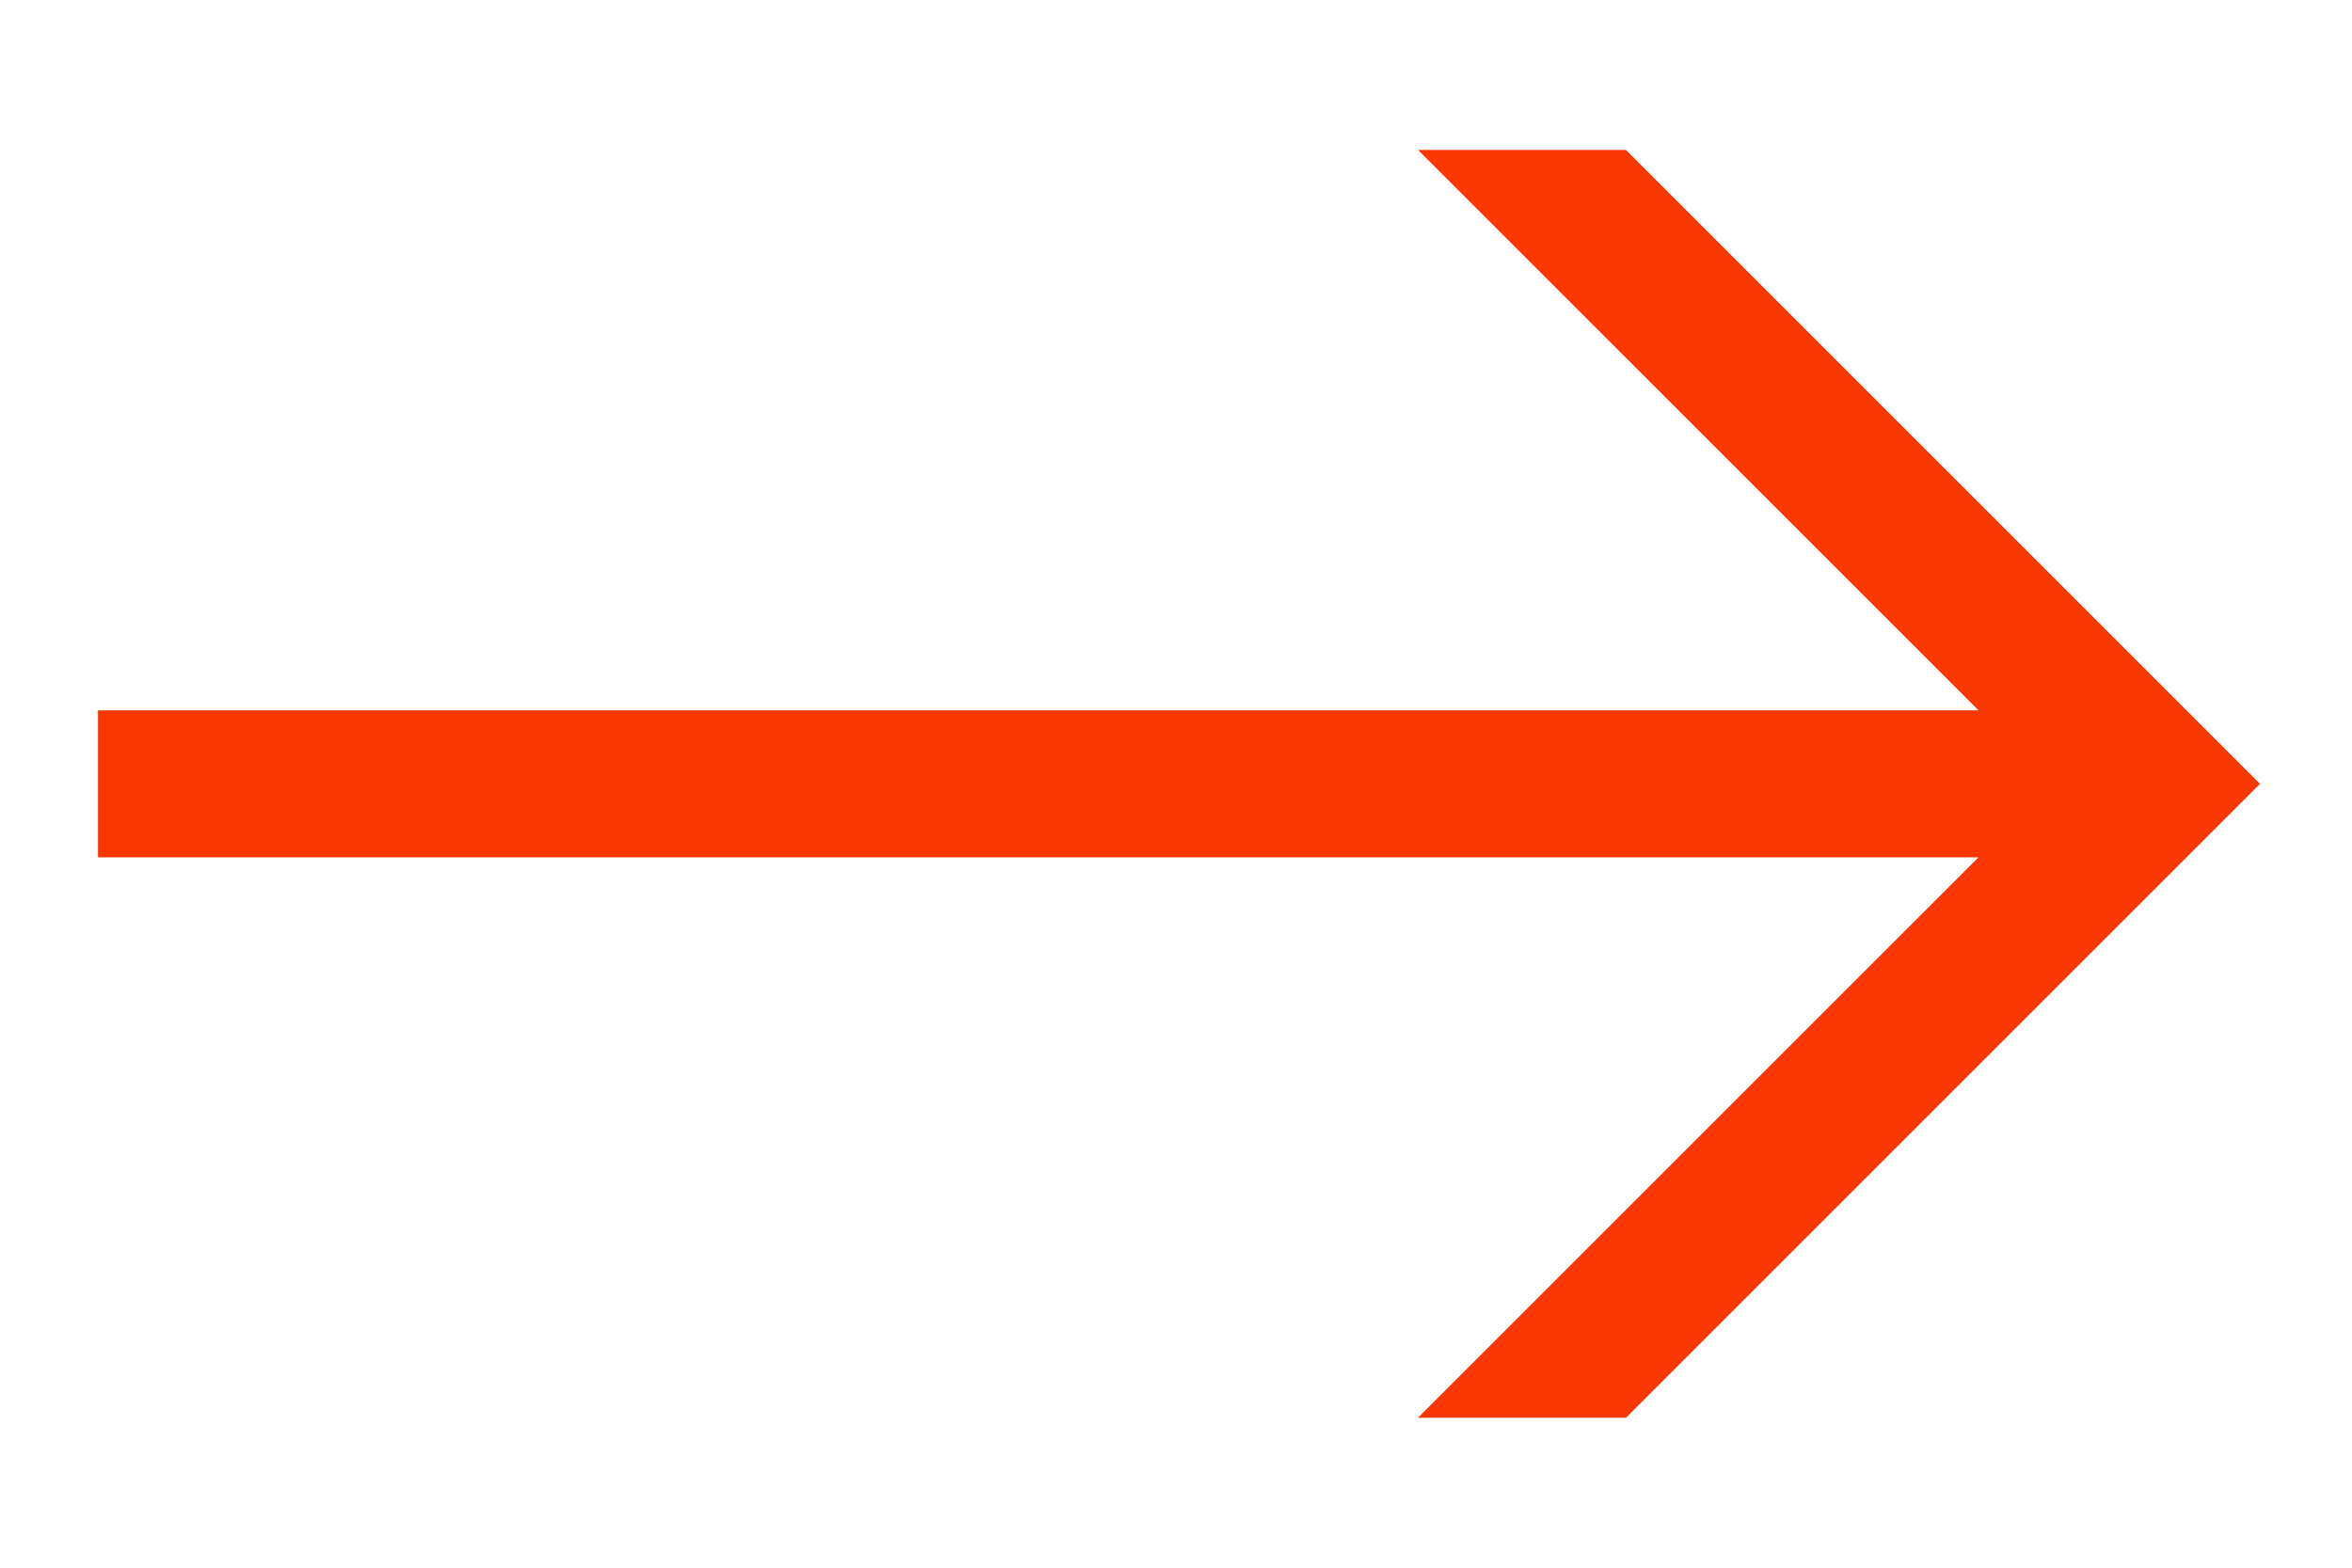 <?xml version="1.0" encoding="UTF-8"?> <svg xmlns="http://www.w3.org/2000/svg" width="48" height="32" viewBox="0 0 48 32" fill="none"> <path d="M28.939 3.06L28.94 3.06H33.181L46.121 16L33.181 28.94H28.941L28.939 28.939L40.379 17.5H2V14.5H40.379L28.939 3.06Z" fill="#F93700"></path> </svg> 